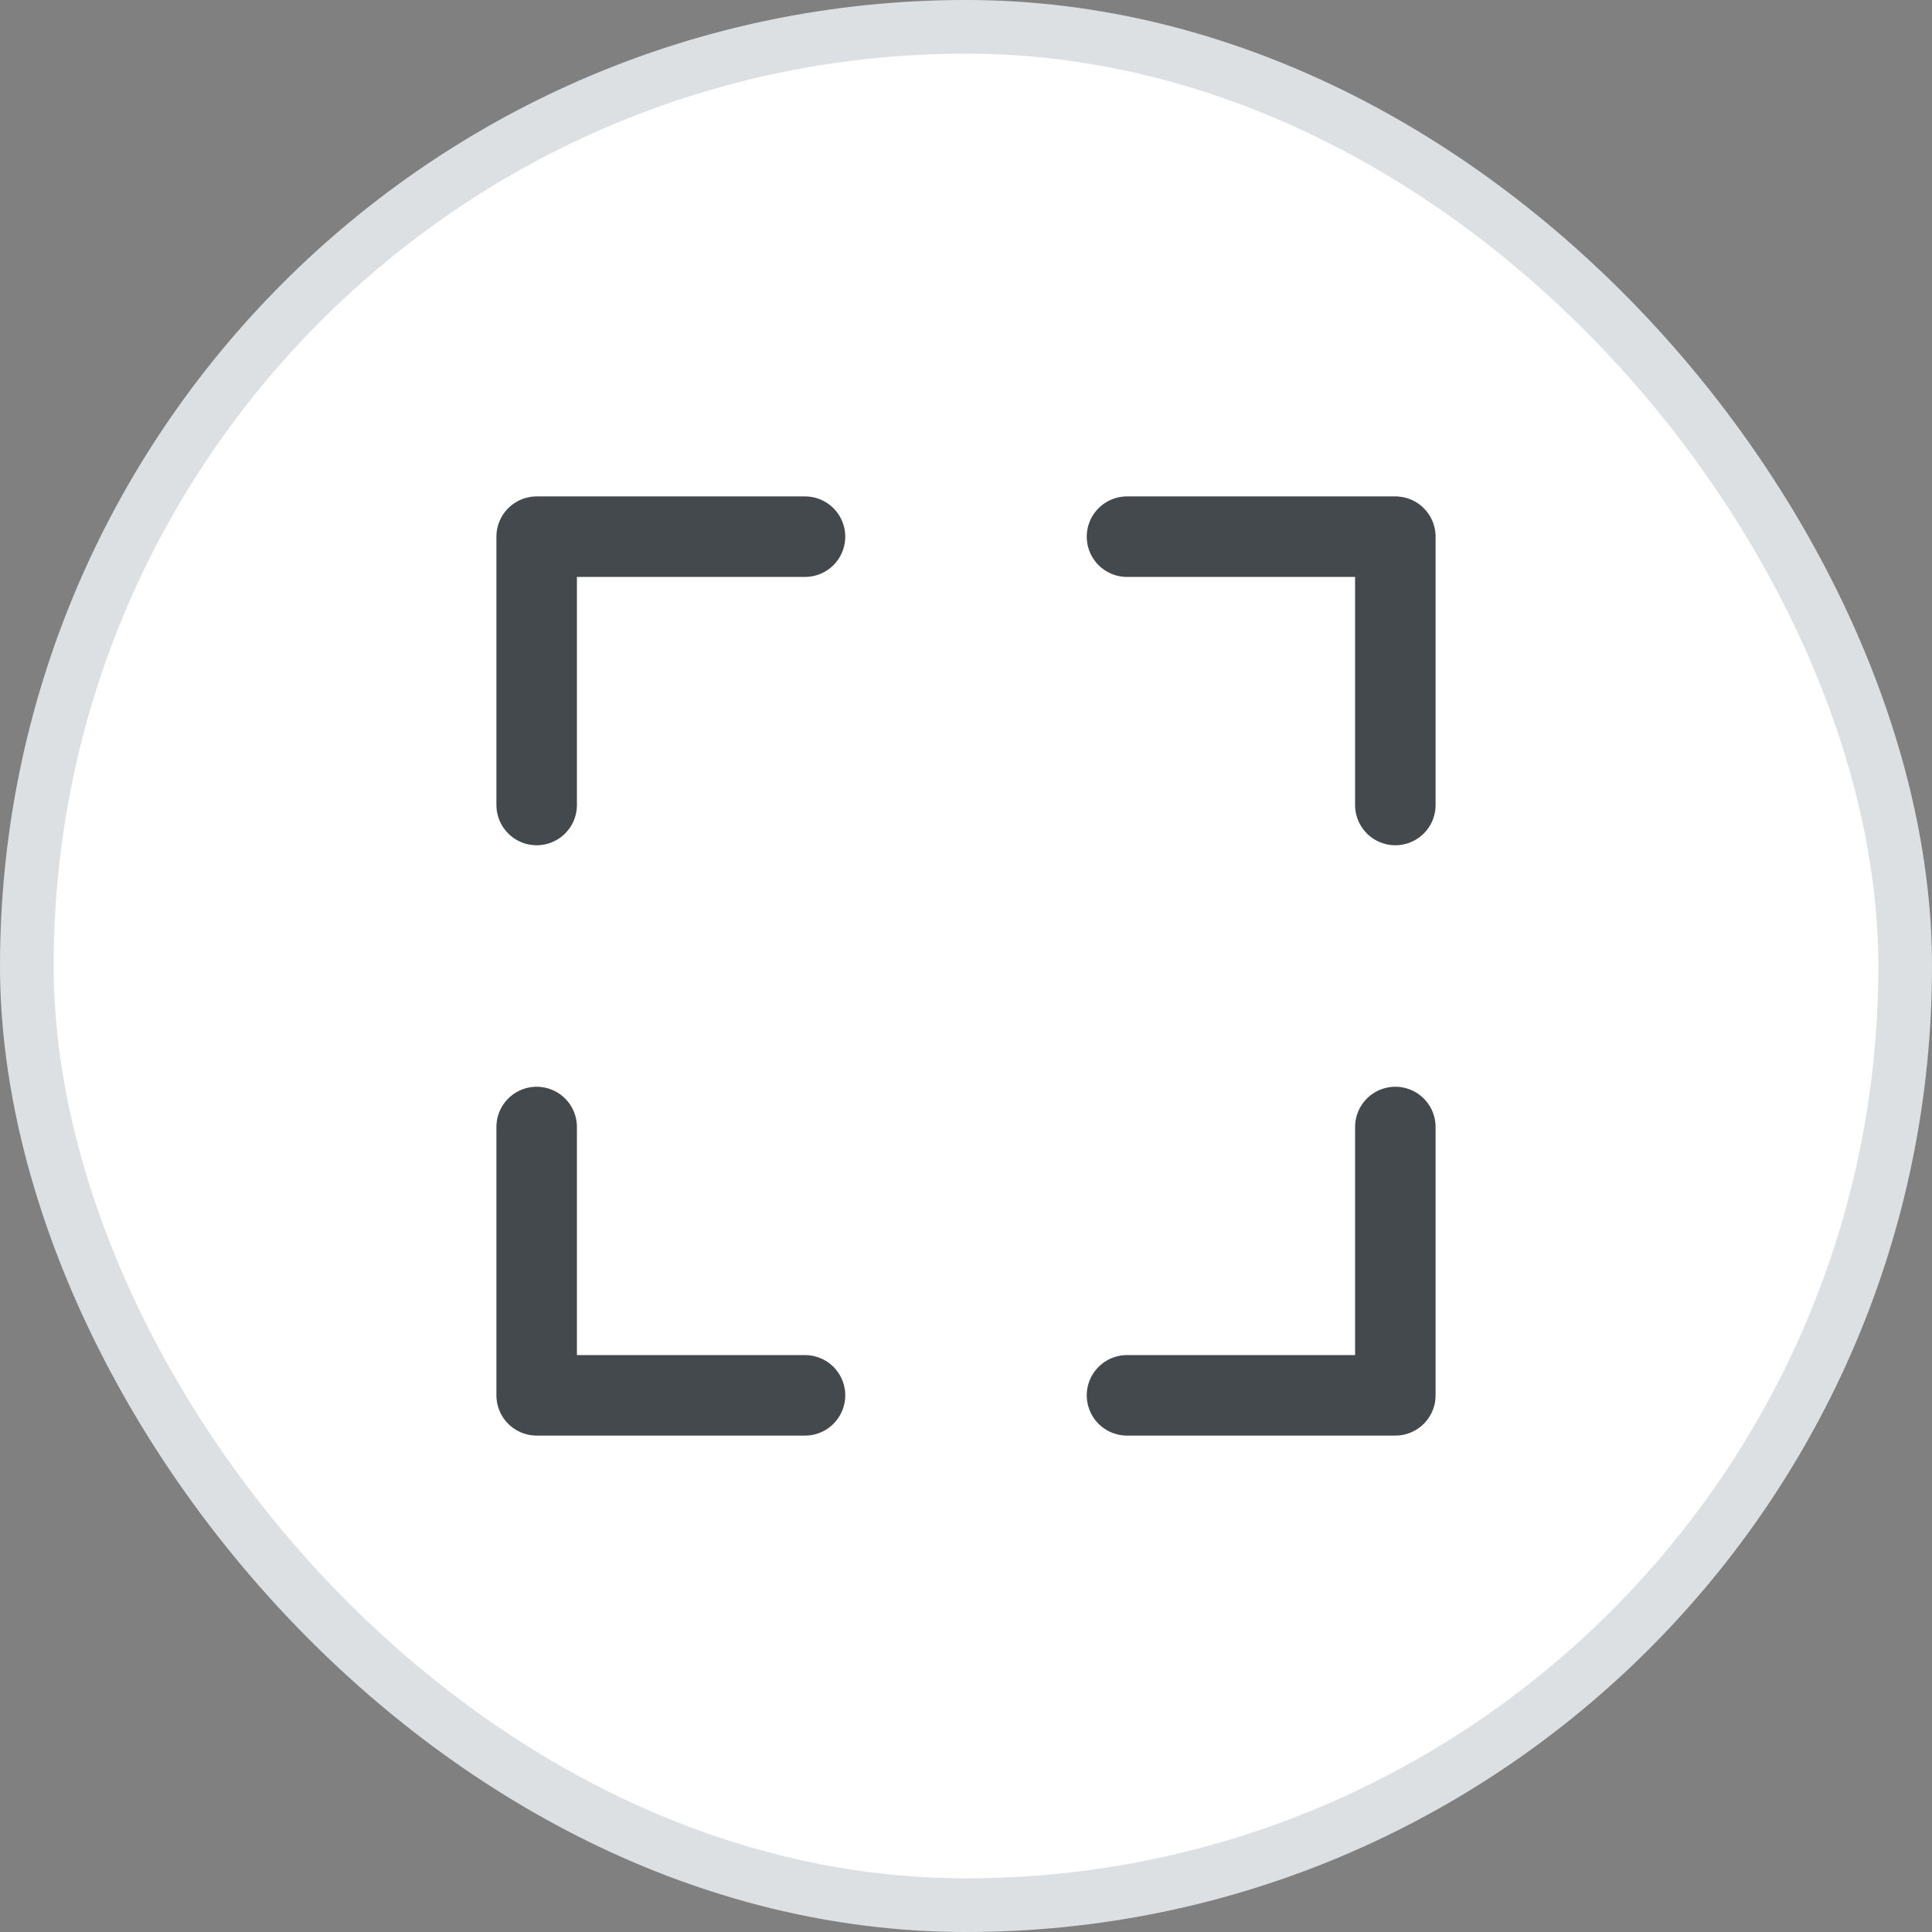 <svg width="36" height="36" viewBox="0 0 36 36" fill="none" xmlns="http://www.w3.org/2000/svg">
<rect x="0" y="0" width="36" height="36" fill="#808080" stroke="none"/>
<rect x="0.5" y="0.5" width="35" height="35" rx="17.5" fill="white"/>
<rect x="0.5" y="0.5" width="35" height="35" rx="17.5" stroke="#DDE0E3"/>
<path d="M15 10H10V15" stroke="#44494E" stroke-width="1.5" stroke-linecap="round" stroke-linejoin="round"/>
<path d="M21 10H26V15" stroke="#44494E" stroke-width="1.5" stroke-linecap="round" stroke-linejoin="round"/>
<path d="M15 26L10 26L10 21" stroke="#44494E" stroke-width="1.5" stroke-linecap="round" stroke-linejoin="round"/>
<path d="M21 26L26 26L26 21" stroke="#44494E" stroke-width="1.5" stroke-linecap="round" stroke-linejoin="round"/>
</svg>
